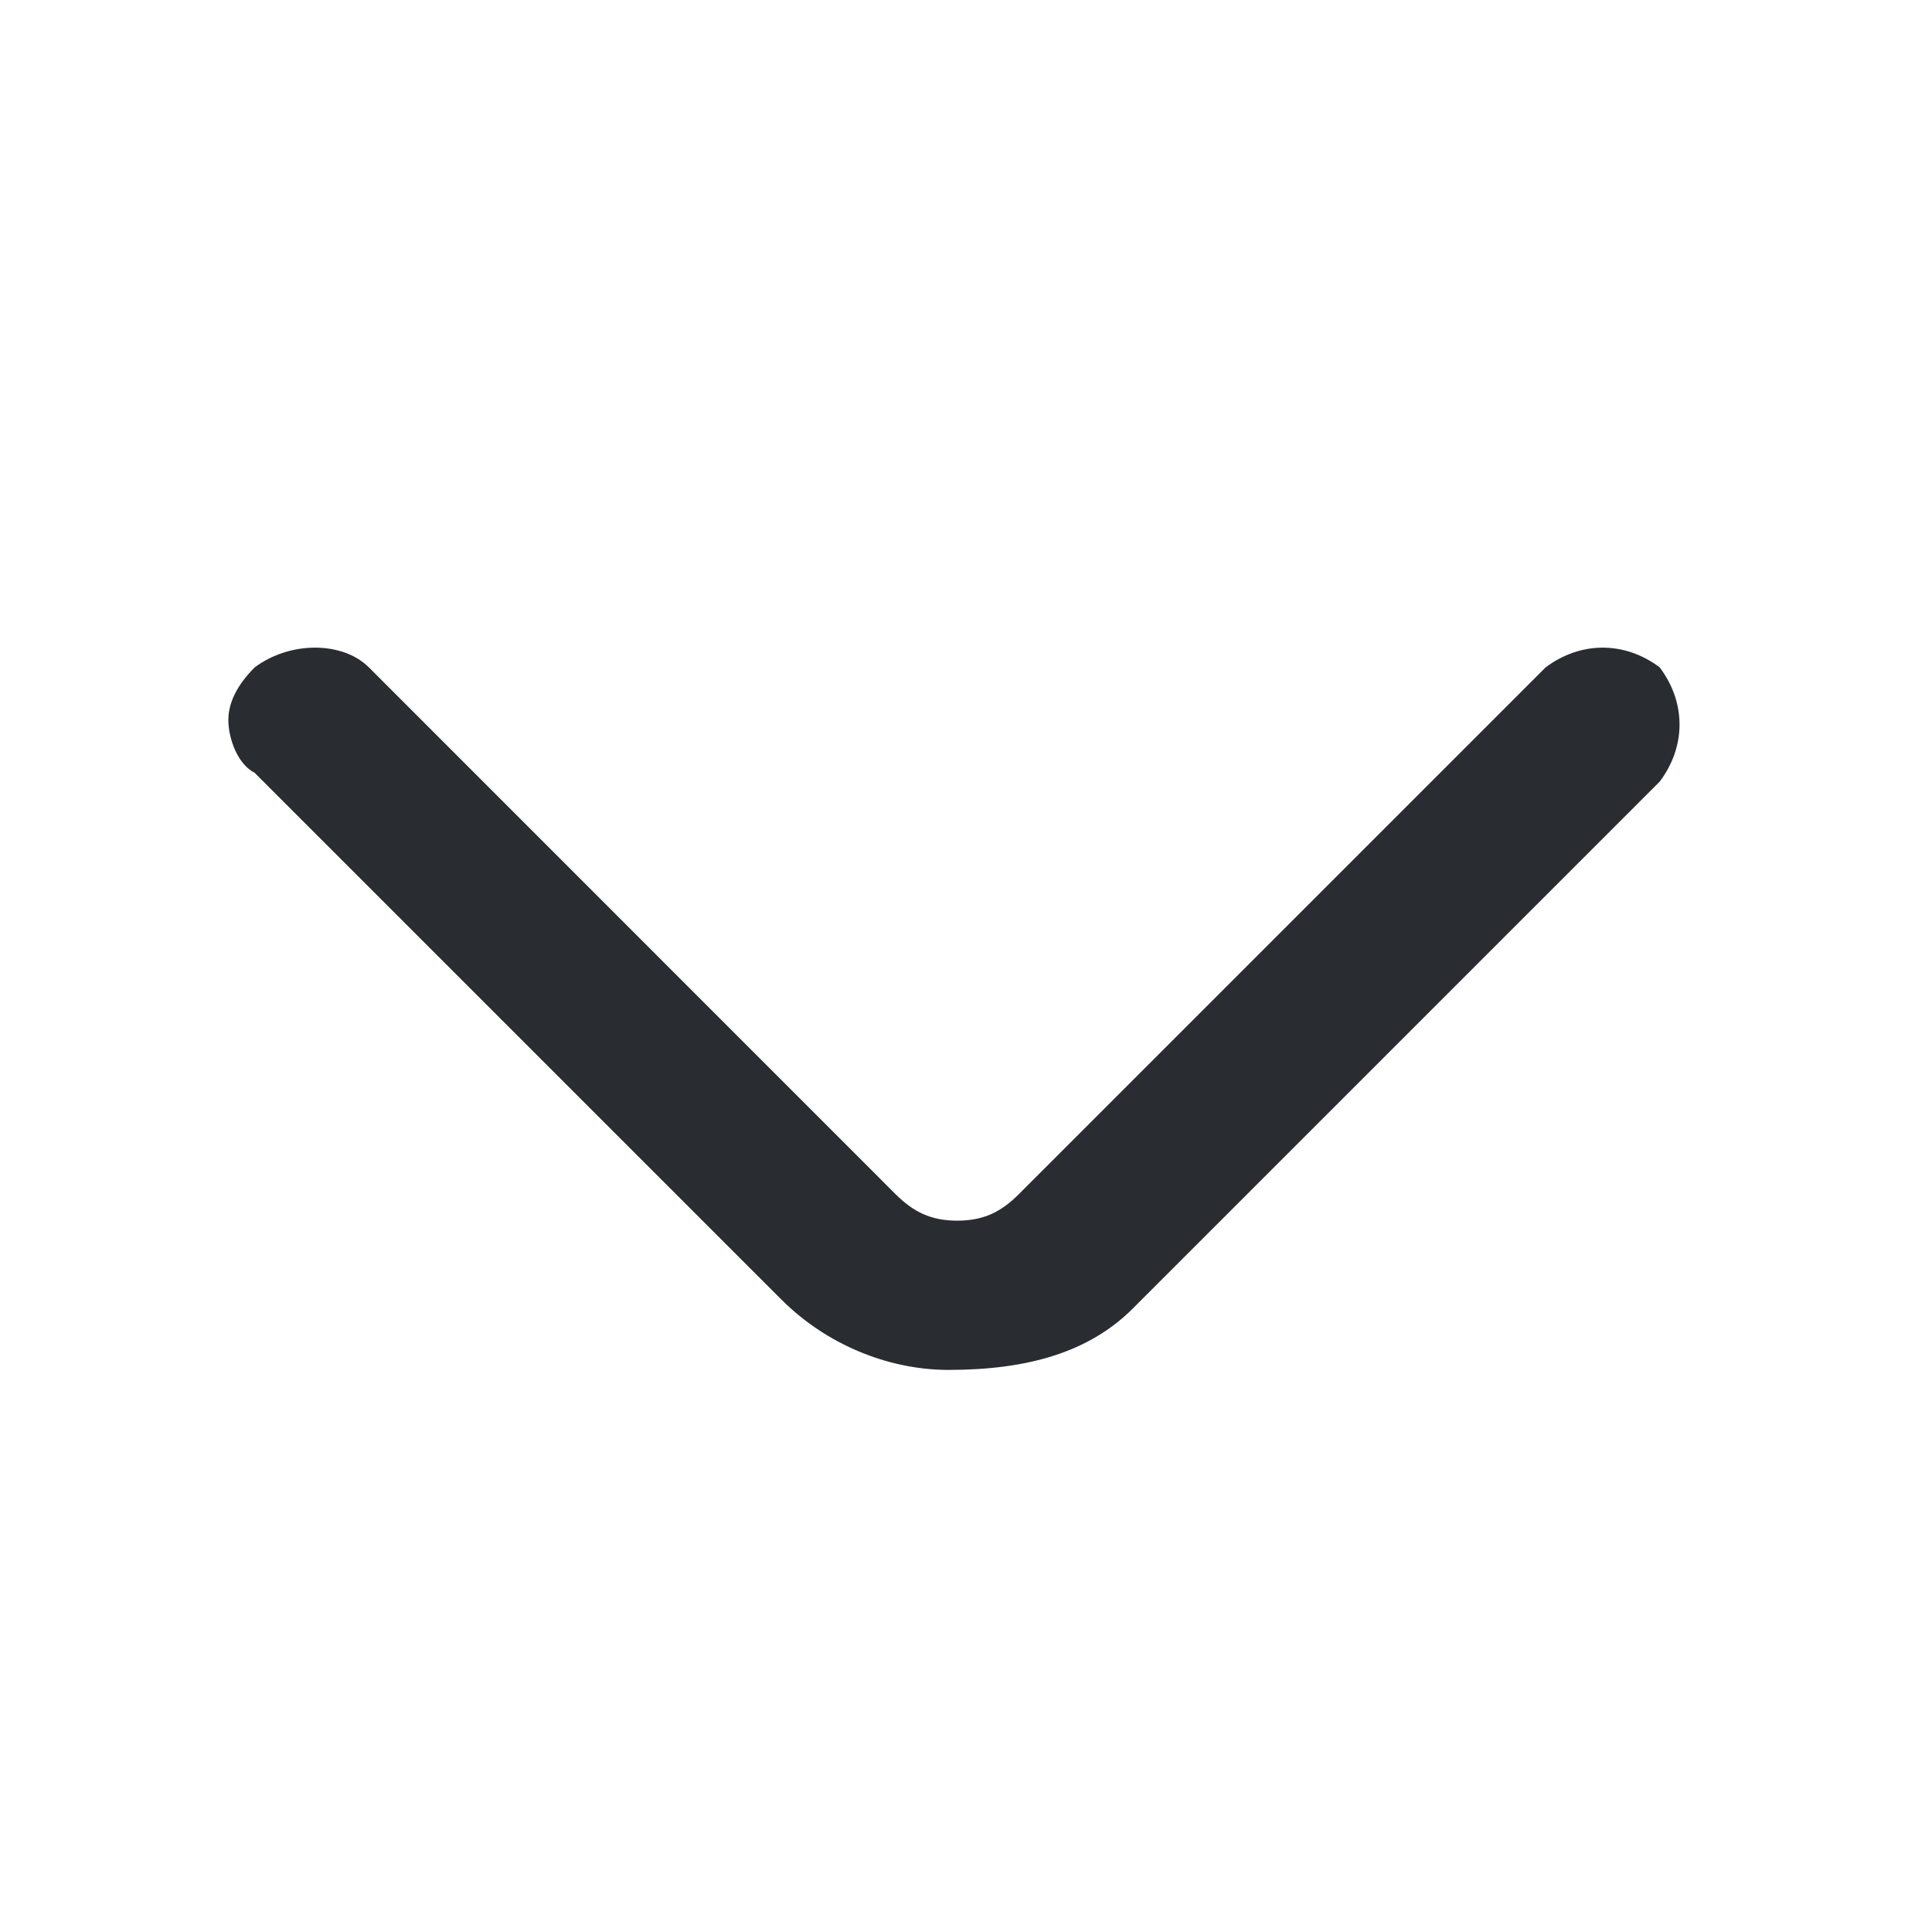 <svg xmlns="http://www.w3.org/2000/svg" width="16" height="16" viewBox="0 0 16 16" fill="none">
  <path d="M9.382 10.836L13.745 6.473C13.964 6.182 13.964 5.818 13.745 5.527C13.455 5.309 13.091 5.309 12.8 5.527L8.436 9.891C8.291 10.036 8.146 10.109 7.927 10.109C7.709 10.109 7.564 10.036 7.418 9.891L3.055 5.527C2.836 5.309 2.4 5.309 2.109 5.527C1.964 5.673 1.891 5.818 1.891 5.964C1.891 6.109 1.964 6.327 2.109 6.4L6.473 10.764C6.836 11.127 7.346 11.345 7.855 11.345C8.509 11.345 9.018 11.2 9.382 10.836Z" fill="#292D32"/>
</svg>